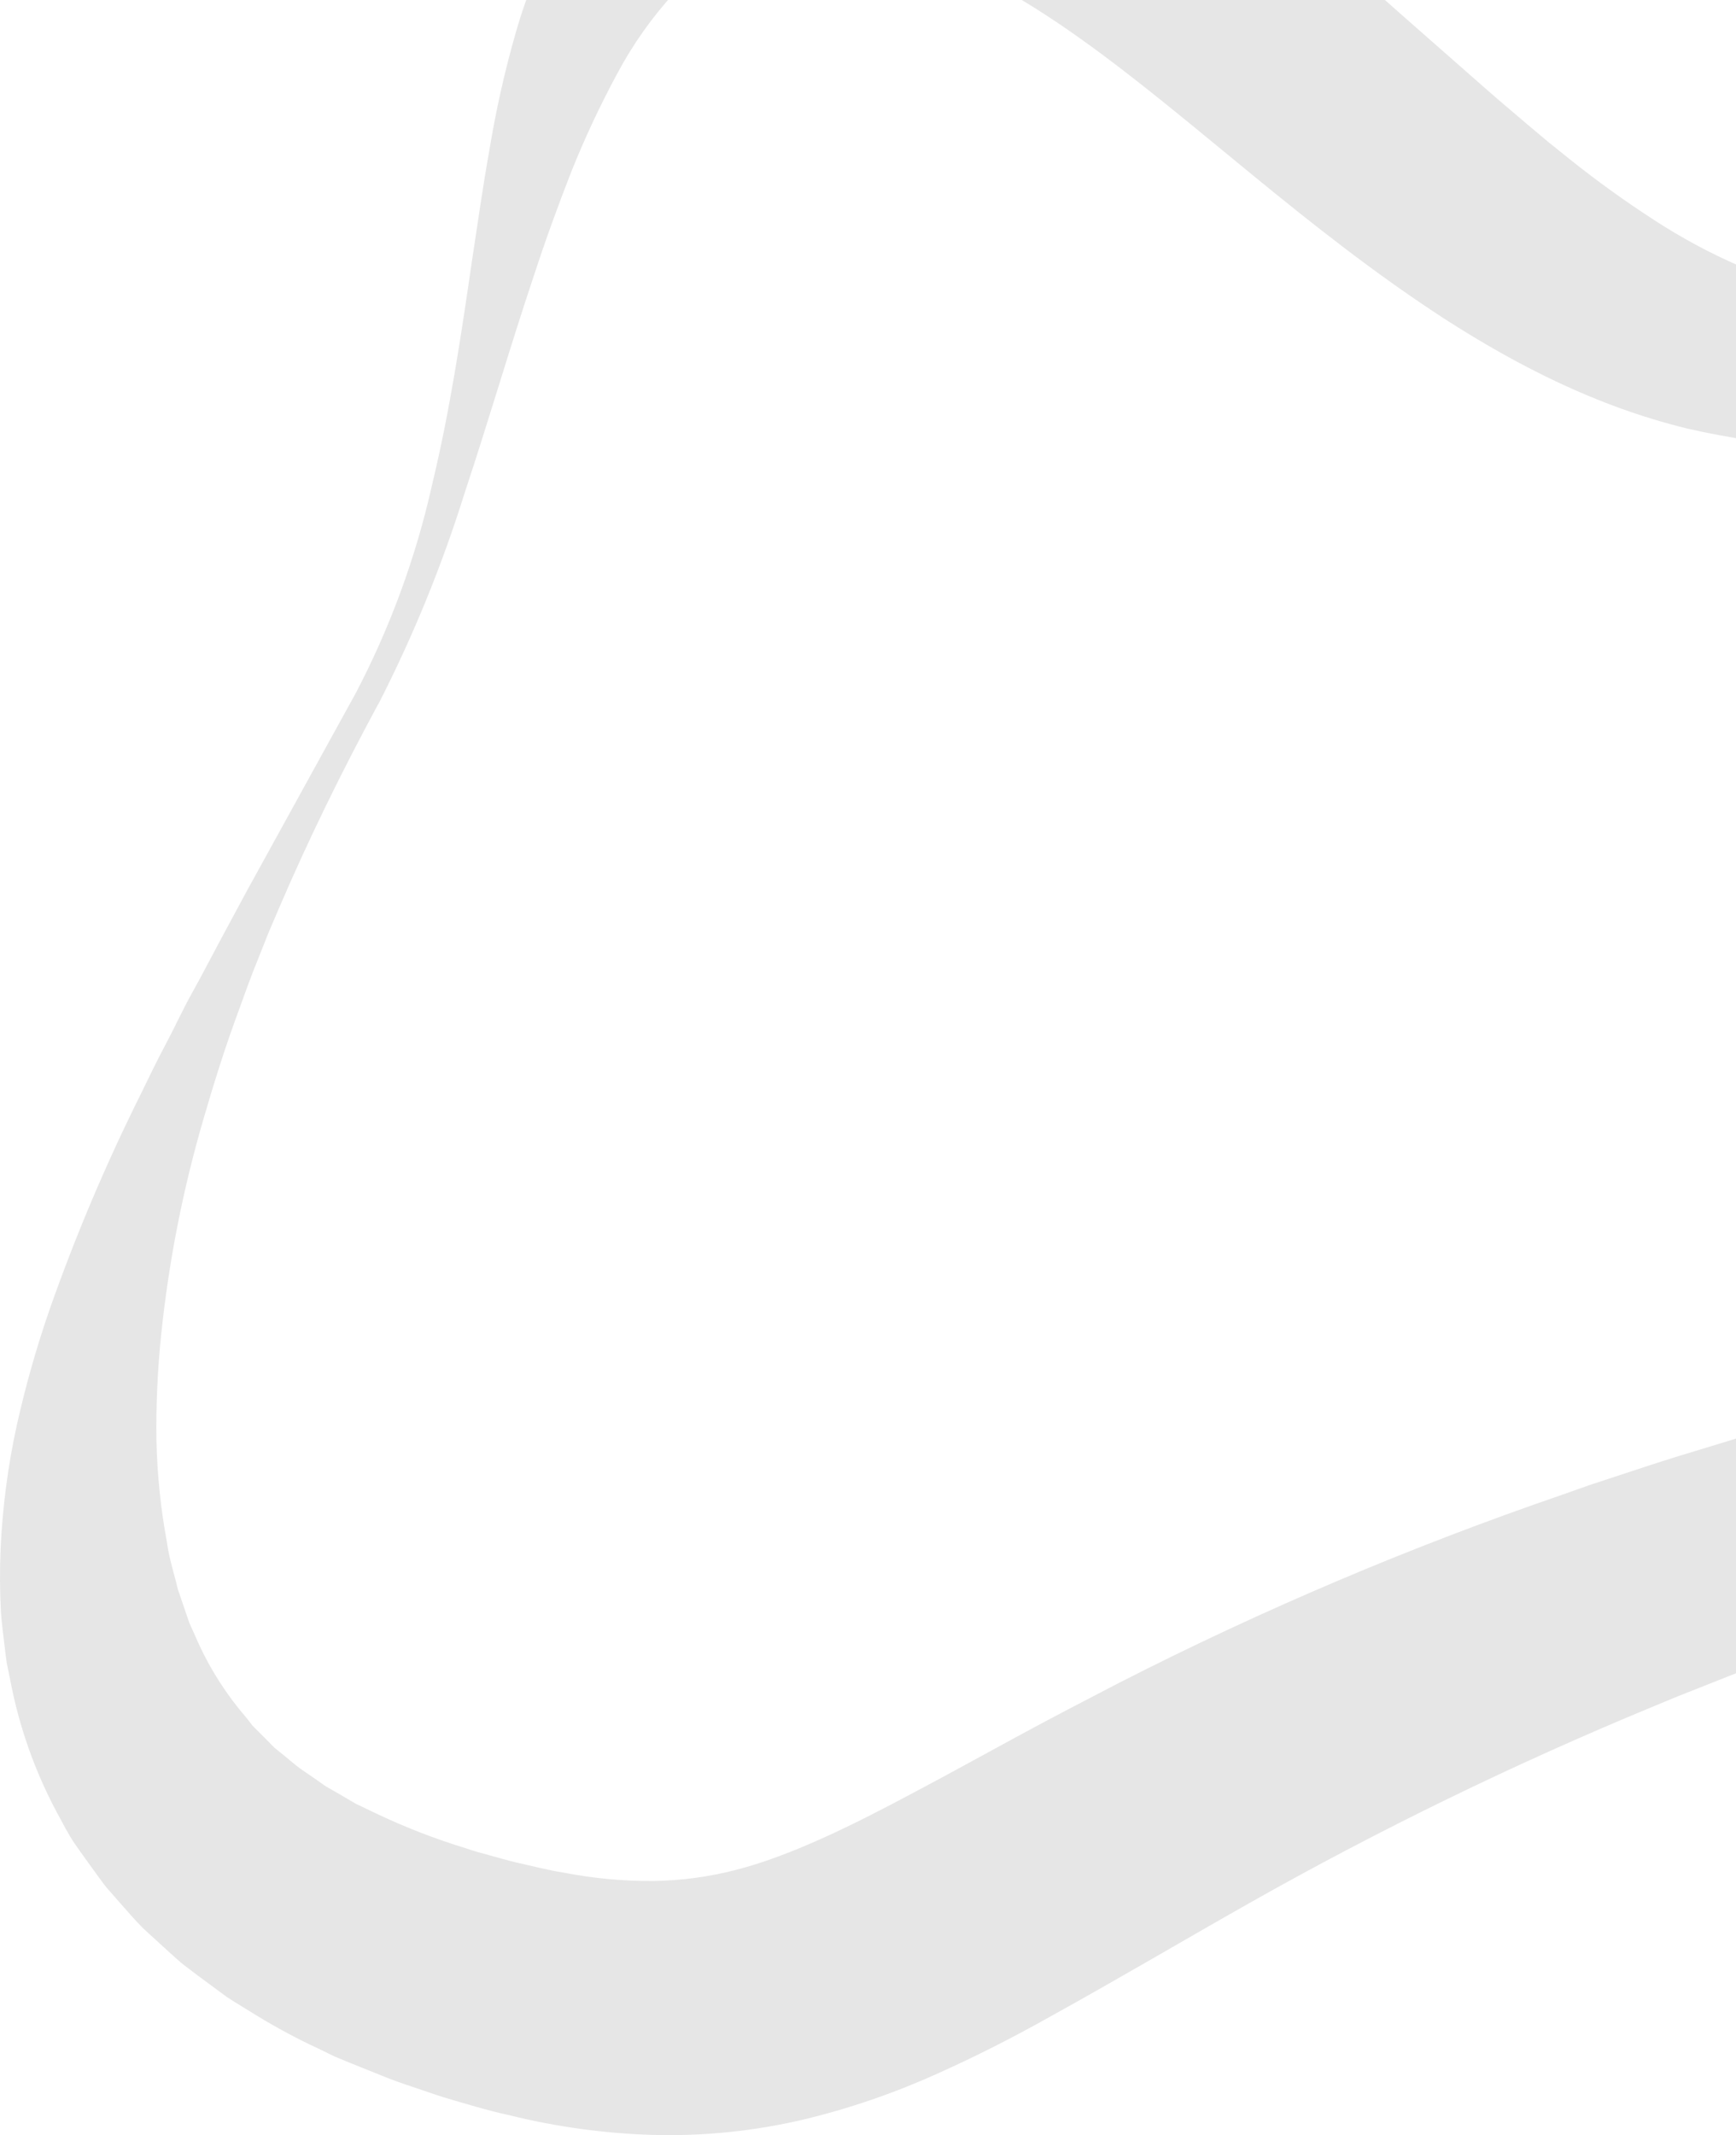 <svg width="362" height="445" viewBox="0 0 362 445" fill="none" xmlns="http://www.w3.org/2000/svg">
<path d="M74.185 144.457C81.398 130.693 86.762 116.036 90.137 100.867C93.78 85.75 96.099 70.32 98.365 54.714C99.568 46.92 100.649 39.022 102.078 31.123C103.414 22.999 105.218 14.96 107.483 7.044C109.885 -1.488 113.34 -9.688 117.768 -17.366C122.891 -26.121 129.923 -33.606 138.339 -39.266C140.588 -40.748 143.011 -41.986 145.313 -43.311C147.614 -44.636 150.299 -45.473 152.844 -46.467C155.389 -47.461 158.074 -48.036 160.619 -48.699C163.164 -49.361 165.849 -49.658 168.447 -50.093C178.46 -51.424 188.614 -51.289 198.589 -49.693C208.371 -48.134 217.926 -45.382 227.04 -41.498C235.576 -37.807 243.792 -33.416 251.603 -28.368C265.786 -18.973 279.269 -8.559 291.943 2.79L309.795 18.482C312.706 21.045 315.653 23.486 318.512 25.945L322.853 29.589L327.193 33.076C332.834 37.594 338.699 41.825 344.766 45.752C350.5 49.501 356.542 52.756 362.827 55.481C369.507 58.209 376.414 60.344 383.468 61.863C390.825 63.607 398.495 64.897 406.358 66.048C422.048 68.367 438.435 69.831 455.014 71.749L467.479 73.301C471.68 73.911 475.846 74.539 480.065 75.306C488.627 76.739 497.066 78.826 505.309 81.548C513.932 84.336 522.054 88.486 529.366 93.841C536.758 99.386 542.791 106.541 547.009 114.764C549.024 118.735 550.647 122.893 551.855 127.178L553.424 133.508C553.86 135.6 554.139 137.622 554.505 139.697C555.735 147.989 556.207 156.376 555.917 164.753C555.497 173.187 554.259 181.561 552.221 189.756C551.664 191.796 551.245 193.888 550.583 195.894L548.63 201.944C547.131 205.902 545.614 209.877 543.819 213.713C536.624 229.178 527.171 243.486 515.769 256.17C510.155 262.571 504.171 268.638 497.847 274.338C491.606 280.144 484.947 285.427 478.183 290.571C474.696 293.047 471.349 295.645 467.81 297.981L462.58 301.573L457.228 305.06C450.034 309.57 442.688 313.813 435.192 317.789C431.444 319.759 427.661 321.659 423.878 323.577C420.095 325.495 416.225 327.204 412.372 328.93C408.519 330.656 404.649 332.417 400.727 333.969C396.804 335.521 392.917 337.177 388.942 338.625L366.279 347.099C362.583 348.476 358.957 349.958 355.313 351.388L349.839 353.55L344.417 355.799C315.648 367.687 287.633 381.325 260.529 396.634C246.913 404.323 233.42 412.327 218.776 420.417C211.472 424.514 203.731 428.49 195.259 432.273C186.282 436.319 176.943 439.507 167.366 441.793C157.085 444.192 146.538 445.253 135.986 444.949C125.949 444.641 115.974 443.267 106.227 440.852C101.486 439.823 97.075 438.446 92.595 437.138C90.381 436.441 88.254 435.673 86.092 434.959C83.93 434.244 81.803 433.511 79.572 432.587L72.982 429.937L69.705 428.577L66.445 426.99C62.036 424.945 57.746 422.651 53.596 420.121C51.505 418.83 49.413 417.575 47.338 416.232L41.306 411.786L38.343 409.537C37.349 408.77 36.442 407.88 35.483 407.043L29.905 401.952C28.162 400.209 26.418 398.186 24.779 396.32L22.269 393.461C21.467 392.484 20.752 391.438 19.985 390.41C18.503 388.352 17.004 386.312 15.575 384.237C14.145 382.162 13.047 379.878 11.826 377.681C7.235 369.074 3.973 359.821 2.151 350.237L1.436 346.75C1.245 345.582 1.123 344.431 0.983 343.263C0.704 340.961 0.408 338.66 0.216 336.288C-0.039 331.788 -0.068 327.278 0.129 322.775C0.523 314.105 1.654 305.483 3.511 297.005C5.333 288.85 7.615 280.805 10.345 272.908C15.726 257.61 22.055 242.662 29.295 228.15C31.038 224.576 32.781 220.949 34.664 217.427C36.547 213.905 38.151 210.313 40.121 206.809C42.091 203.304 43.851 199.834 45.734 196.347L51.365 185.885L74.185 144.457ZM78.822 146.829C71.361 160.638 64.422 174.726 58.251 189.111L55.95 194.499L53.788 199.939C52.306 203.548 50.999 207.227 49.674 210.889C46.972 218.194 44.636 225.622 42.474 233.067C38.167 247.769 35.203 262.832 33.618 278.069C32.848 285.442 32.516 292.854 32.624 300.265C32.78 307.357 33.509 314.424 34.803 321.398C35.274 324.885 36.338 328.041 37.105 331.284L38.691 335.94C38.97 336.707 39.197 337.474 39.476 338.224L40.469 340.421C42.833 346.06 45.972 351.342 49.796 356.113C50.755 357.264 51.714 358.38 52.603 359.6L55.741 362.739C56.264 363.262 56.752 363.82 57.292 364.308L59.036 365.72C60.204 366.644 61.285 367.638 62.522 368.545L66.27 371.125C66.898 371.561 67.473 372.032 68.136 372.416L70.175 373.584L74.203 375.938L78.543 378.013C84.559 380.865 90.776 383.272 97.145 385.214C98.714 385.772 100.474 386.242 102.218 386.713C103.961 387.184 105.704 387.707 107.448 388.125C110.847 388.875 114.264 389.782 117.542 390.288C123.72 391.497 130.004 392.082 136.3 392.031C142.053 391.945 147.776 391.178 153.349 389.747C164.629 386.87 177.215 380.733 190.866 373.427C197.682 369.818 204.638 365.982 211.786 362.094C218.933 358.205 226.238 354.422 233.577 350.621C263.365 335.429 294.188 322.36 325.816 311.512L331.639 309.454L337.584 307.501C341.541 306.211 345.498 304.869 349.473 303.648L372.746 296.552C380.156 294.267 387.495 291.844 394.799 289.351L405.66 285.427C409.252 284.05 412.843 282.69 416.417 281.278C423.477 278.348 430.607 275.471 437.476 272.194L442.706 269.787L447.814 267.259C451.301 265.62 454.526 263.772 457.89 262.028C471.087 254.872 483.558 246.452 495.128 236.886C500.775 232.131 506.082 226.987 511.009 221.49C515.914 216.104 520.298 210.266 524.102 204.054C531.801 191.725 536.677 177.846 538.379 163.41C539.138 156.146 539.103 148.82 538.275 141.563C538.013 139.819 537.839 137.901 537.525 136.123L536.444 130.892C535.542 127.565 534.328 124.331 532.818 121.233C529.812 115.101 525.331 109.811 519.778 105.837C513.85 101.724 507.239 98.695 500.253 96.892C492.827 94.946 485.243 93.662 477.59 93.056C469.815 92.411 461.9 92.184 453.881 92.254C437.877 92.341 421.559 93.335 404.736 93.684C396.299 93.806 387.722 93.684 378.9 93.161C369.747 92.647 360.655 91.352 351.722 89.29C332.702 84.635 316.315 76.108 301.479 66.623C272.017 47.548 248.814 24.777 225.244 8.021C213.511 -0.331 201.901 -6.992 189.942 -10.653C183.93 -12.497 177.709 -13.575 171.428 -13.861C165.721 -14.367 159.974 -13.527 154.651 -11.407C149.328 -9.287 144.577 -5.947 140.78 -1.656C136.043 3.477 131.983 9.196 128.699 15.361C125.136 21.957 121.952 28.75 119.163 35.709C116.356 42.875 113.689 50.216 111.266 57.644C106.28 72.499 101.904 87.686 96.901 102.698C92.158 117.897 86.121 132.661 78.857 146.829H78.822Z" fill="#E6E6E6"/>
</svg>
